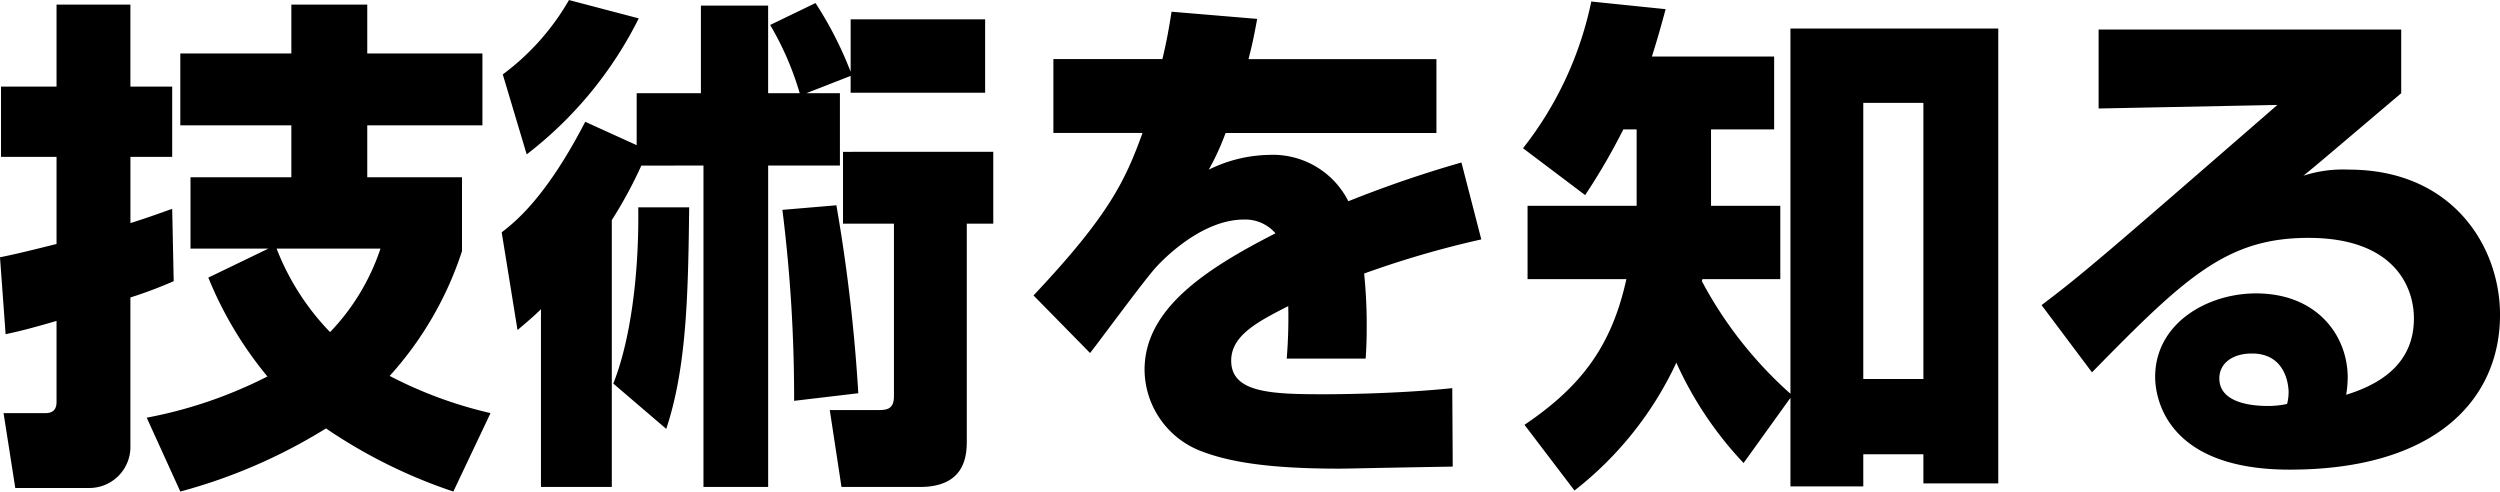 <svg xmlns="http://www.w3.org/2000/svg" width="225.768" height="44.39" viewBox="0 0 225.768 44.39"><path d="M17.434,4.692a49.074,49.074,0,0,0,13.156-5.7,46.719,46.719,0,0,0,11.5,5.7l3.358-7.084A38.1,38.1,0,0,1,36.34-5.75a31.155,31.155,0,0,0,6.532-11.27v-6.67H34.316v-4.692h10.4v-6.486h-10.4v-4.416H27.462v4.416H17.434v6.486H27.462v4.692H18.354v6.44h7.038l-5.428,2.622A34.085,34.085,0,0,0,25.3-5.7,40.393,40.393,0,0,1,14.4-1.978ZM35.512-17.25a20.027,20.027,0,0,1-4.554,7.544,22.542,22.542,0,0,1-4.83-7.544ZM16.7-20.838c-1.058.368-1.886.69-3.772,1.288v-5.98H16.7v-6.348H12.926v-7.406H6.256v7.406H1.242v6.348H6.256v7.866c-3.128.782-3.956.966-5.106,1.2l.506,6.946c1.288-.276,2.392-.552,4.6-1.2V-3.4c0,1.012-.736,1.012-1.1,1.012H1.472L2.53,4.37H9.108A3.714,3.714,0,0,0,12.926.506v-13.34a39,39,0,0,0,3.91-1.472Zm47.978-3.91V4.278h5.842V-24.748H77V-31.28H73.968l4-1.564v1.518H90.114V-37.95H77.97v4.738a33.16,33.16,0,0,0-3.174-6.21L70.7-37.444A26.983,26.983,0,0,1,73.37-31.28H70.518v-7.912H64.446v7.912h-5.8v4.692L54-28.7c-3.542,6.854-6.348,9.062-7.544,9.982L47.886-9.89c1.012-.874,1.426-1.2,2.116-1.886V4.278H56.4v-24.1a39.436,39.436,0,0,0,2.668-4.922ZM78.66-4.186A151.682,151.682,0,0,0,76.682-21.16l-4.876.414A136.013,136.013,0,0,1,72.864-3.5Zm-1.38-21.8V-19.5h4.6V-3.91c0,1.242-.736,1.242-1.518,1.242H76.084l1.058,6.946h7.084c4.232,0,4.232-3.036,4.232-4.278V-19.5H90.85V-25.99Zm-28.566.23a35.446,35.446,0,0,0,10.12-12.282l-6.3-1.656a22.01,22.01,0,0,1-5.98,6.716ZM61.318-.966c1.84-5.566,1.978-12.052,2.07-20.01h-4.6C58.88-14.444,57.96-8.6,56.534-5.06ZM106.95-38.64c-.23,1.472-.46,2.76-.828,4.278H96.278v6.67h8.05c-1.564,4.324-3.036,7.452-9.844,14.674l5.106,5.2c.874-1.1,4.922-6.624,5.98-7.774,1.012-1.1,4.324-4.278,7.912-4.278a3.579,3.579,0,0,1,2.852,1.242c-6.394,3.266-11.822,6.854-11.822,12.328a7.936,7.936,0,0,0,5.152,7.36c2.3.874,5.658,1.564,12.42,1.564,1.012,0,1.932-.046,10.258-.184L132.3-4.646c-5.244.552-11.132.552-11.592.552-4.784,0-8.372-.138-8.372-3.036,0-2.254,2.346-3.5,5.152-4.922a45.224,45.224,0,0,1-.138,4.738h7.13c.046-.736.092-1.518.092-2.622a46.036,46.036,0,0,0-.23-5.06,87.674,87.674,0,0,1,10.58-3.082l-1.794-6.946a105.16,105.16,0,0,0-10.212,3.5,7.628,7.628,0,0,0-7.176-4.186,12.742,12.742,0,0,0-5.428,1.334,23.315,23.315,0,0,0,1.518-3.312H130.87v-6.67H113.9c.23-.92.414-1.61.782-3.634ZM162.84-3.772v8h6.578v-2.9h5.428V3.956h6.762V-37.122H162.84V-4.14a36.589,36.589,0,0,1-8-10.166l.046-.184h7.038v-6.624h-6.256v-6.9h5.7v-6.578h-11.04c.552-1.748.828-2.76,1.242-4.278l-6.716-.69a31.875,31.875,0,0,1-6.164,13.248L144.3-22.08a57.042,57.042,0,0,0,3.45-5.934h1.2v6.9H139.1v6.624h8.924c-1.334,6.072-4.094,9.706-9.2,13.156L143.336,4.6a31.51,31.51,0,0,0,9.2-11.546,32.769,32.769,0,0,0,6.072,9.062Zm12.006-26.634V-5.474h-5.428V-30.406ZM190.67-37.03v7.13l16.146-.322C191.038-16.514,189.29-15,185.518-12.144l4.554,6.072c8.464-8.648,12.19-12.144,19.55-12.144,7.774,0,9.522,4.462,9.522,7.268,0,3.5-2.208,5.7-6.118,6.9a9.828,9.828,0,0,0,.138-1.564c0-3.772-2.76-7.59-8.28-7.59-4.416,0-9.108,2.714-9.108,7.544,0,.966.23,8.372,12.144,8.372,13.248,0,19-6.394,19-13.984,0-6.164-4.278-13.11-13.662-13.11a11.465,11.465,0,0,0-4.094.552c1.472-1.2,1.886-1.564,8.832-7.452v-5.75ZM207.69-3.22a8.077,8.077,0,0,1-1.748.184c-1.058,0-4.37-.138-4.37-2.484,0-1.38,1.2-2.254,2.944-2.254,3.22,0,3.312,3.174,3.312,3.5A4.177,4.177,0,0,1,207.69-3.22Z" transform="translate(-1.15 39.698)"/></svg>